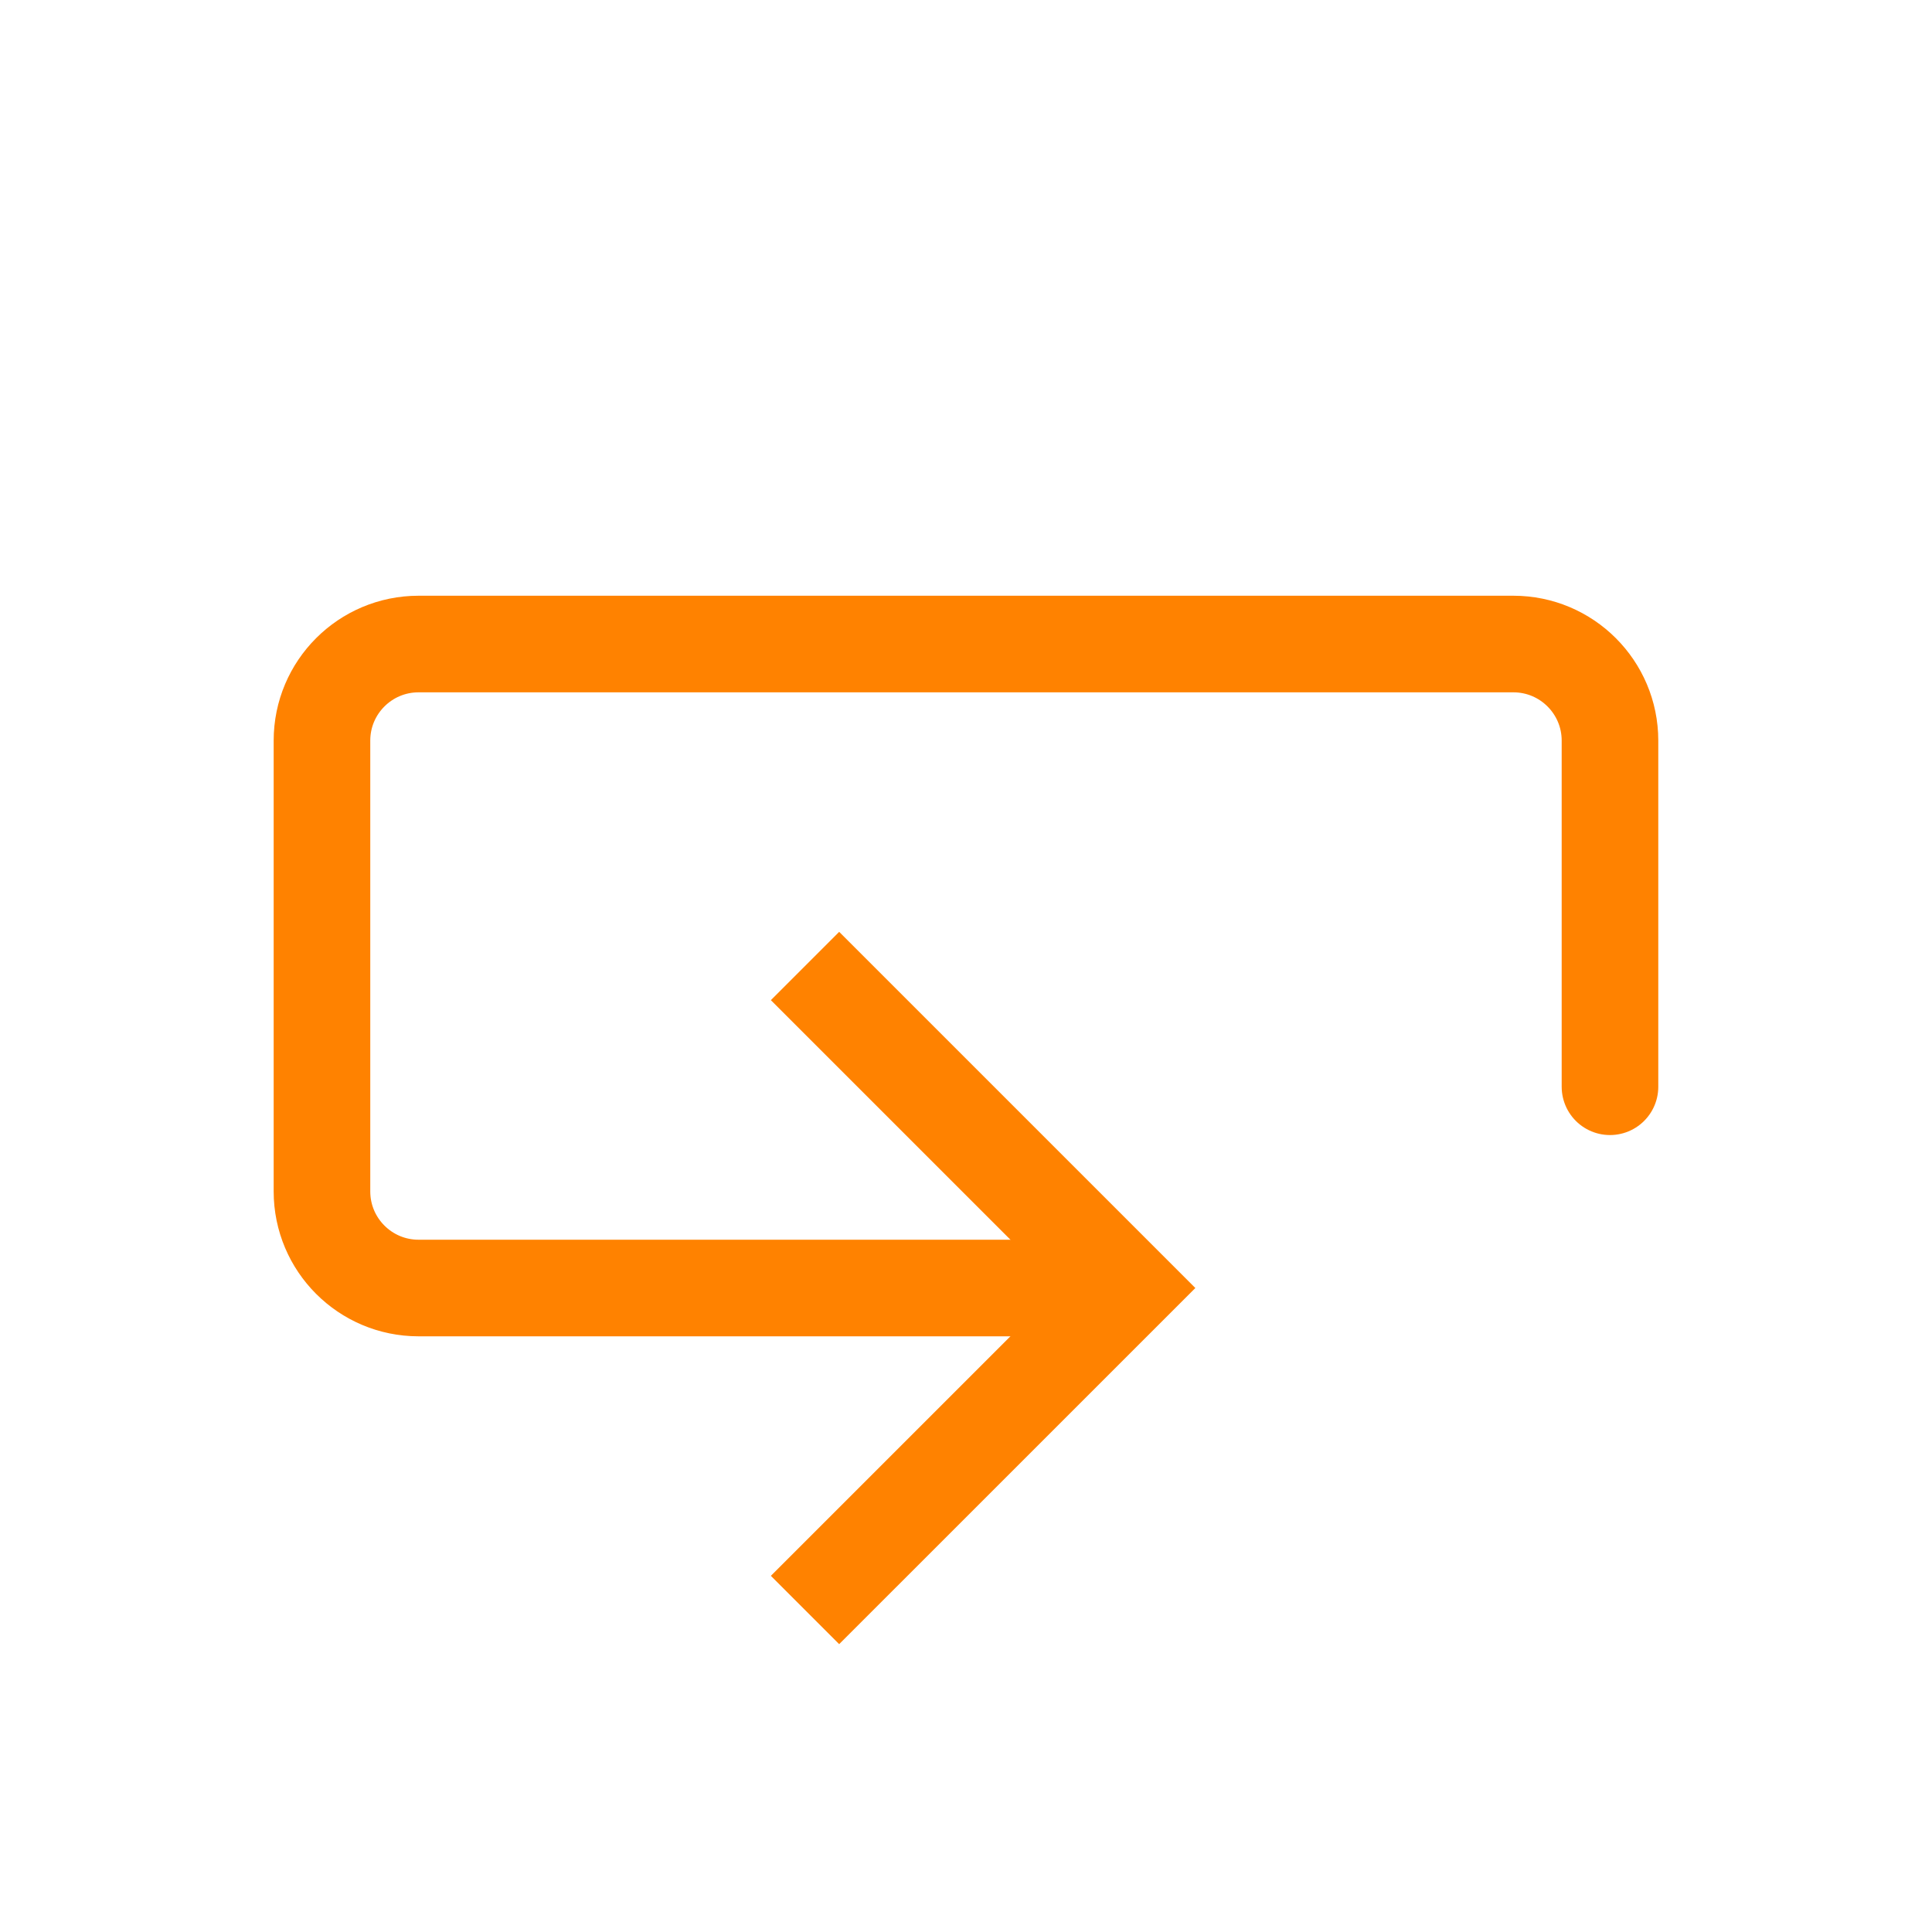 <svg width="40" height="40" viewBox="0 0 40 40" fill="none" xmlns="http://www.w3.org/2000/svg">
<path d="M16.667 20L23.334 26.667L16.667 33.333" stroke="#FF8200" stroke-width="2"/>
<path d="M33.333 22.5V15.334C33.333 14.229 32.437 13.334 31.333 13.334H8.666C7.561 13.334 6.666 14.229 6.666 15.334V24.667C6.666 25.771 7.561 26.667 8.666 26.667H21.666" stroke="#FF8200" stroke-width="2" stroke-linecap="round"/>
</svg>
